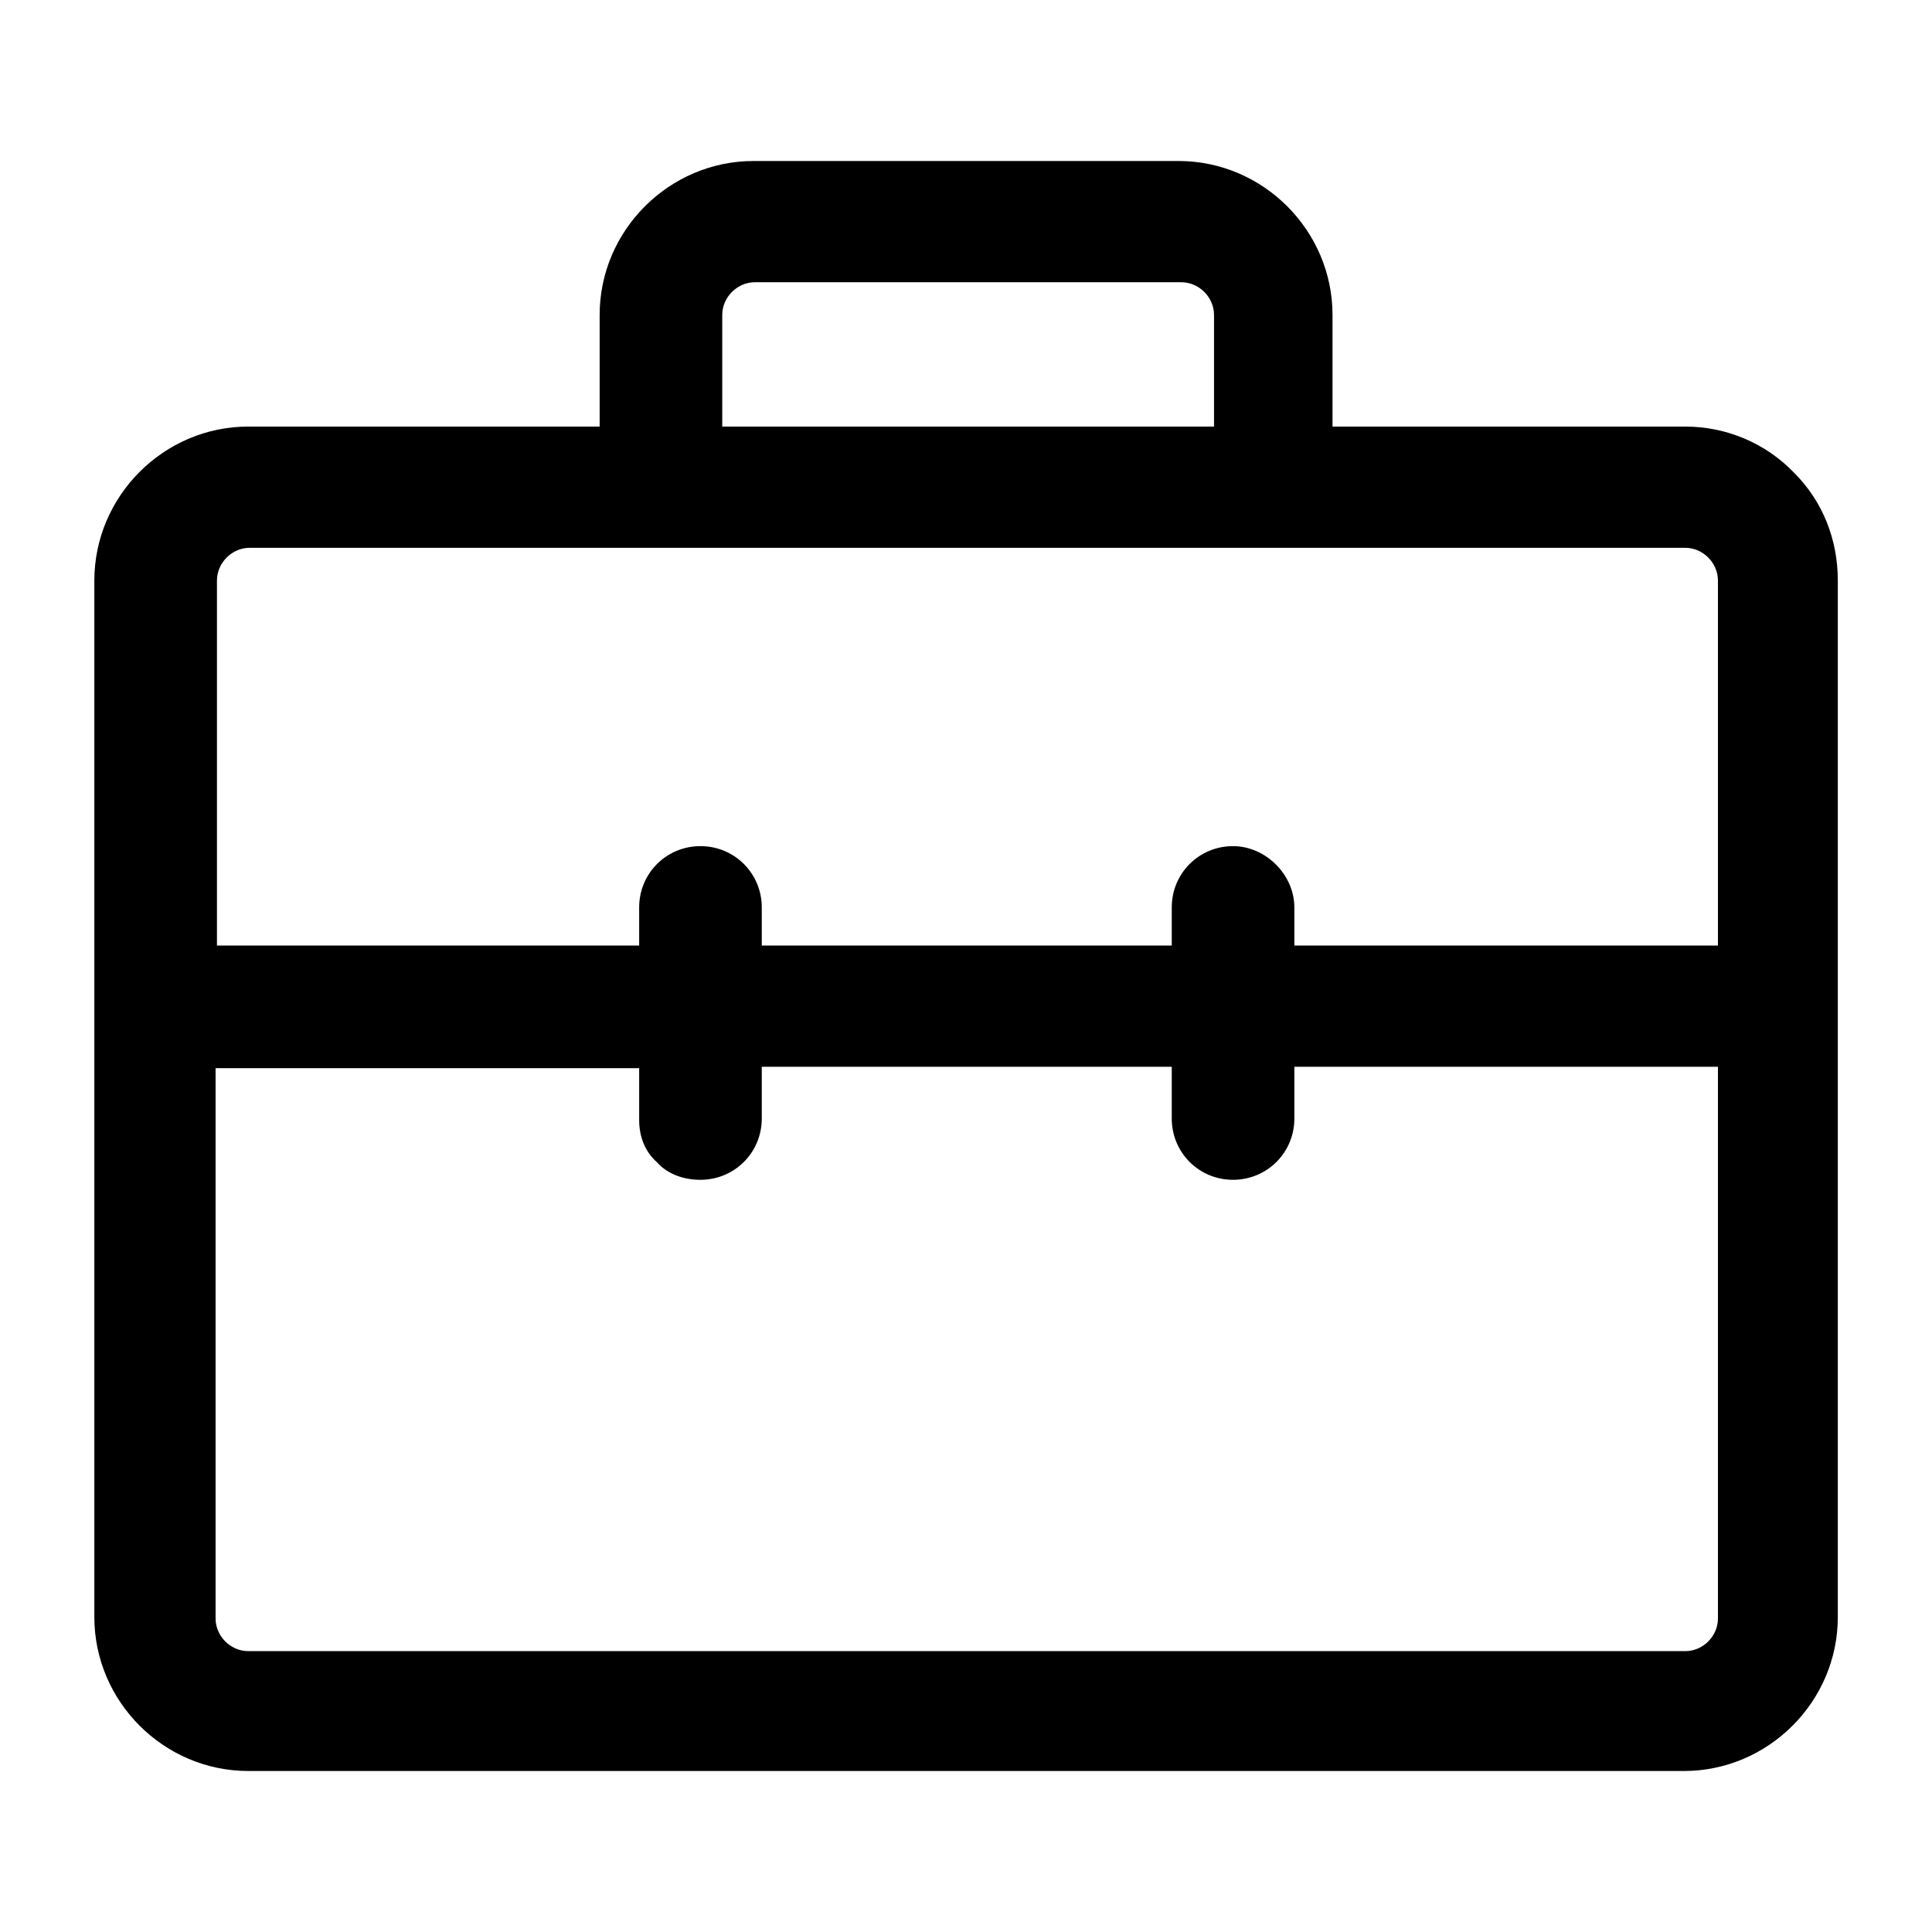 <svg xmlns="http://www.w3.org/2000/svg" fill="none" viewBox="0 0 24 24" height="24" width="24">
<g clip-path="url(#clip0_339_7828)" id="Frame">
<path style="fill:#707070;fill:color(display-p3 0.439 0.439 0.439);fill-opacity:1;" fill="#707070" d="M22.289 5.875C21.933 5.503 21.443 5.299 20.935 5.299H16.553V3.912C16.553 2.863 15.69 2 14.641 2H9.361C8.312 2 7.449 2.863 7.449 3.912V5.299H3.084C2.035 5.299 1.172 6.162 1.172 7.212V20.088C1.172 21.137 2.035 22 3.084 22H20.918C21.967 22 22.83 21.137 22.83 20.088V7.212C22.83 6.704 22.644 6.23 22.289 5.875ZM8.972 5.299V3.912C8.972 3.692 9.158 3.506 9.378 3.506H14.674C14.894 3.506 15.081 3.692 15.081 3.912V5.299H8.972ZM21.341 11.746H16.079V11.272C16.079 10.866 15.723 10.511 15.317 10.511C14.894 10.511 14.556 10.849 14.556 11.272V11.746H9.463V11.272C9.463 10.849 9.124 10.511 8.701 10.511C8.278 10.511 7.94 10.849 7.94 11.272V11.746H2.695V7.212C2.695 6.992 2.881 6.805 3.101 6.805H20.935C21.155 6.805 21.341 6.992 21.341 7.212V11.746ZM2.678 13.269H7.94V13.912C7.94 14.115 8.008 14.301 8.16 14.437C8.295 14.589 8.498 14.656 8.701 14.656C9.124 14.656 9.463 14.318 9.463 13.895V13.252H14.556V13.895C14.556 14.318 14.894 14.656 15.317 14.656C15.74 14.656 16.079 14.318 16.079 13.895V13.252H21.341V20.105C21.341 20.325 21.155 20.511 20.935 20.511H3.084C2.864 20.511 2.678 20.325 2.678 20.105V13.269Z" id="Vector"></path>
</g>
<defs>
<clipPath id="clip0_339_7828">
<rect style="fill:white;fill-opacity:1;" fill="white" height="24" width="24"></rect>
</clipPath>
</defs>
</svg>
